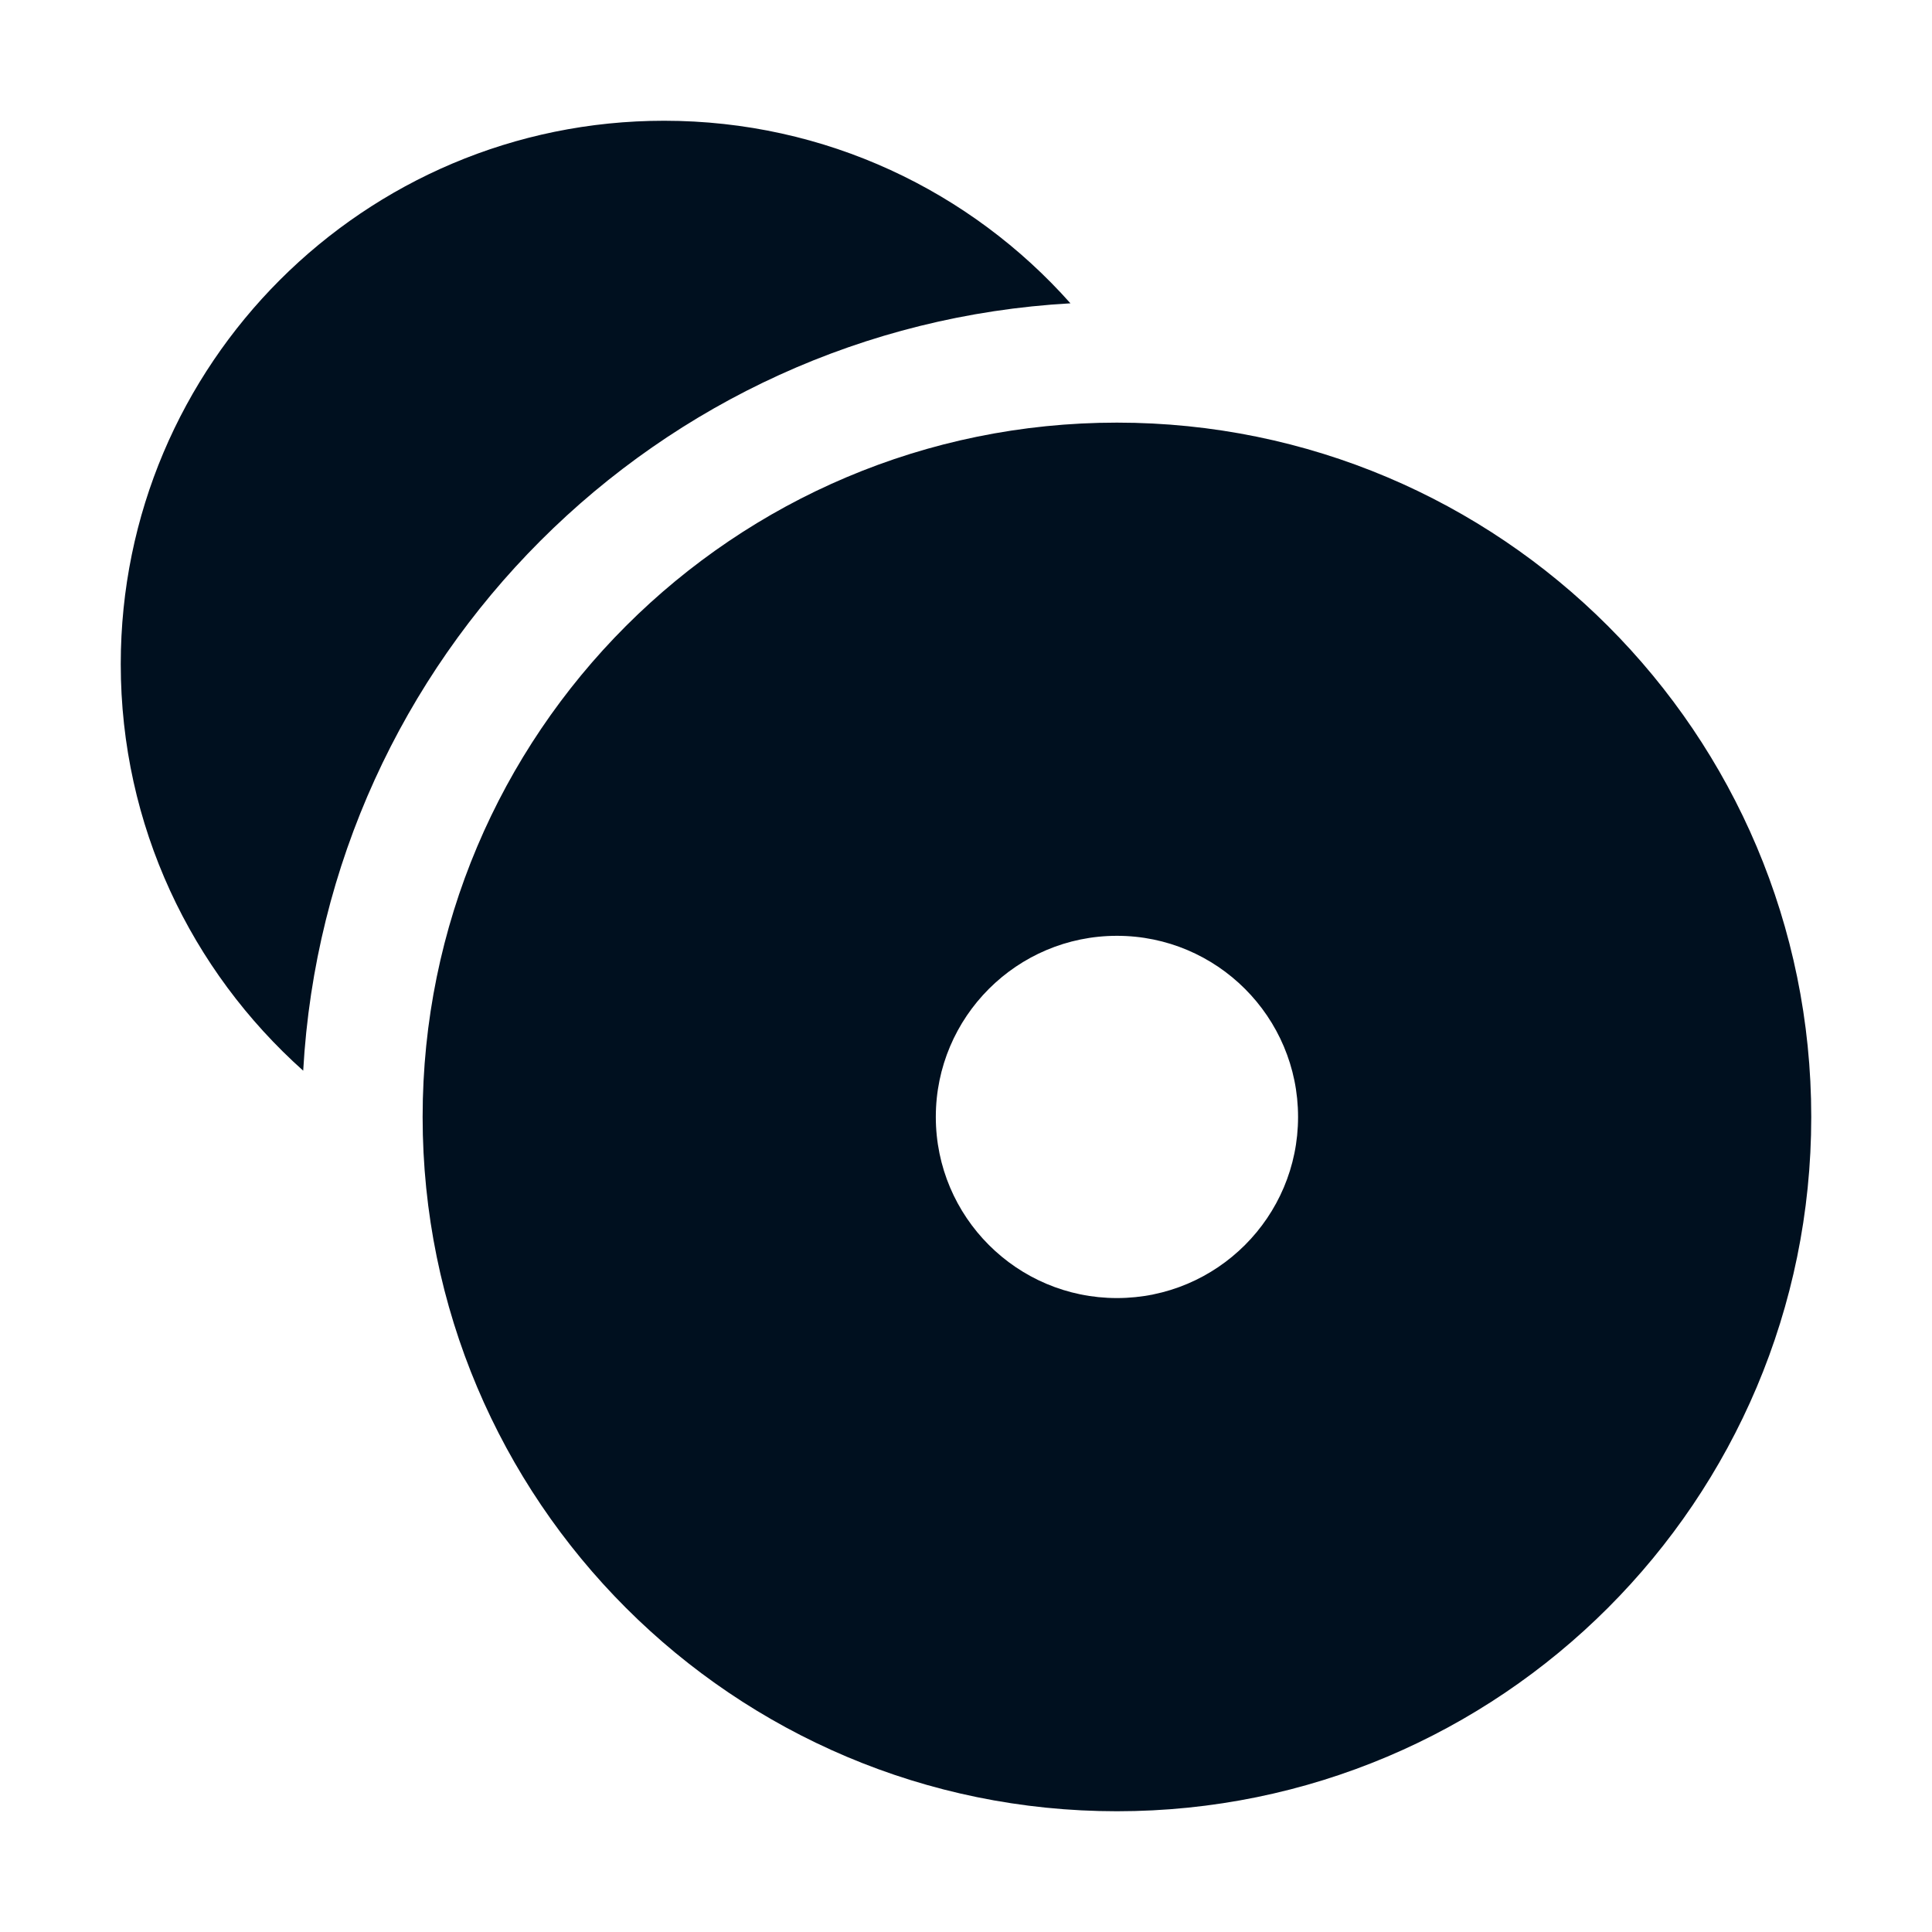 <?xml version="1.0" encoding="UTF-8"?>
<svg width="16px" height="16px" viewBox="0 0 16 16" version="1.1" xmlns="http://www.w3.org/2000/svg" xmlns:xlink="http://www.w3.org/1999/xlink">
    <title>icon_StealthyClone</title>
    <defs>
        <rect id="path-1" x="0" y="0" width="16" height="16"></rect>
    </defs>
    <g id="Support页面" stroke="none" stroke-width="1" fill="none" fill-rule="evenodd">
        <g id="Technology汇总页面-icon" transform="translate(-500, -125)">
            <g id="icon_StealthyClone" transform="translate(500, 125)">
                <rect id="矩形" fill="#D8D8D8" opacity="0" x="0" y="0" width="16" height="16"></rect>
                <mask id="mask-2" fill="white">
                    <use xlink:href="#path-1"></use>
                </mask>
                <g id="矩形"></g>
                <path d="M9.25,3.5 C12.426,3.5 15,6.074 15,9.25 C15,12.426 12.426,15 9.25,15 C6.074,15 3.5,12.426 3.5,9.25 C3.5,6.074 6.074,3.5 9.25,3.5 Z M9.25,7.75 C8.422,7.75 7.75,8.422 7.75,9.25 C7.75,10.078 8.422,10.75 9.25,10.75 C10.078,10.75 10.75,10.078 10.75,9.25 C10.75,8.422 10.078,7.75 9.25,7.75 Z M5.5,1 C6.838,1 8.04,1.584 8.865,2.512 C5.442,2.704 2.702,5.445 2.511,8.867 C1.584,8.039 1,6.838 1,5.5 C1,3.015 3.015,1 5.5,1 Z" id="形状结合" fill="#00101F" mask="url(#mask-2)"></path>
            </g>
        </g>
    </g>
</svg>